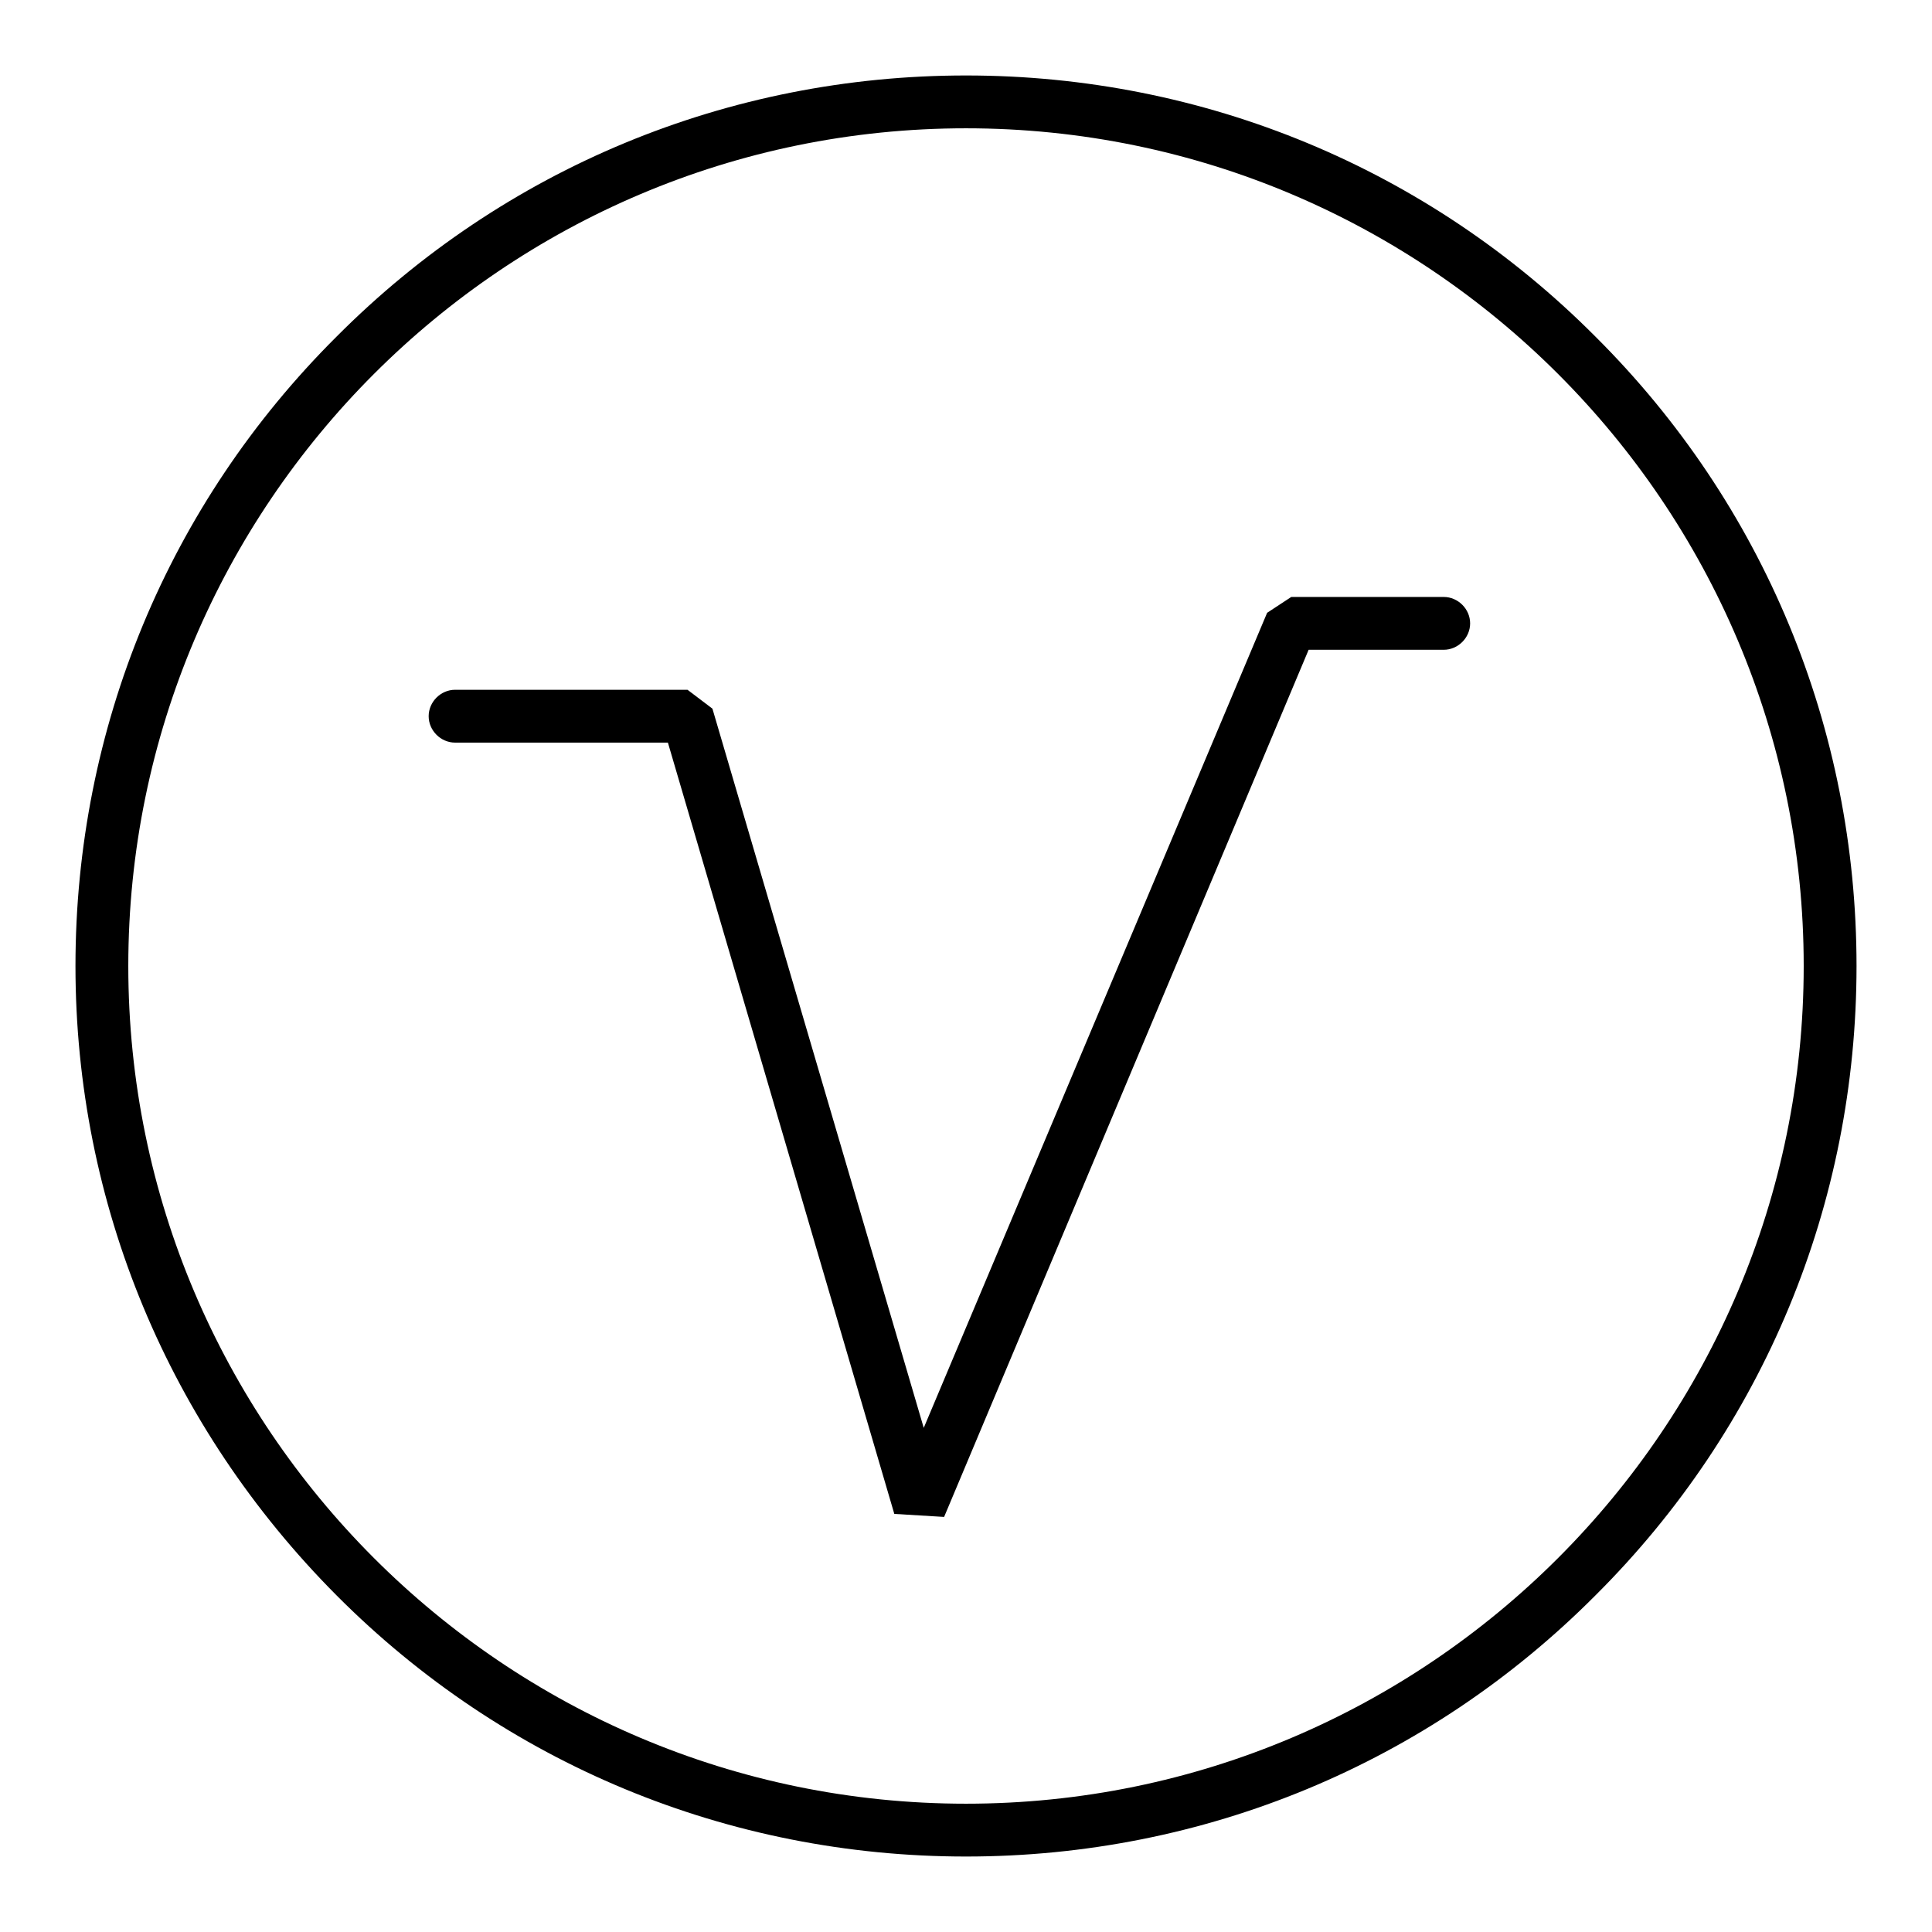 <?xml version="1.0" encoding="utf-8"?>
<!-- Svg Vector Icons : http://www.onlinewebfonts.com/icon -->
<!DOCTYPE svg PUBLIC "-//W3C//DTD SVG 1.1//EN" "http://www.w3.org/Graphics/SVG/1.1/DTD/svg11.dtd">
<svg version="1.1" xmlns="http://www.w3.org/2000/svg" xmlns:xlink="http://www.w3.org/1999/xlink" x="0px" y="0px" viewBox="0 0 256 256" enable-background="new 0 0 256 256" xml:space="preserve">
<g> <path fill="#000000" d="M125.1,201l-6.6-0.4l-30-102.2H60.3c-1.9,0-3.5-1.6-3.5-3.5s1.6-3.5,3.5-3.5h30.8l3.3,2.5l28,95.3l45.5-108 l3.2-2.1h20.2c1.9,0,3.5,1.6,3.5,3.5c0,1.9-1.6,3.5-3.5,3.5h-17.9L125.1,201z M128,246c-31.5,0-61.2-12.3-83.4-34.6 S10,159.5,10,128s12.3-61.2,34.6-83.4C66.8,22.3,96.5,10,128,10s61.2,12.3,83.4,34.6C233.7,66.8,246,96.5,246,128 s-12.3,61.2-34.6,83.4C189.2,233.7,159.5,246,128,246z M128,17C66.8,17,17,66.8,17,128c0,61.2,49.8,111,111,111 c61.2,0,111-49.8,111-111C239,66.8,189.2,17,128,17z"/></g>
</svg>